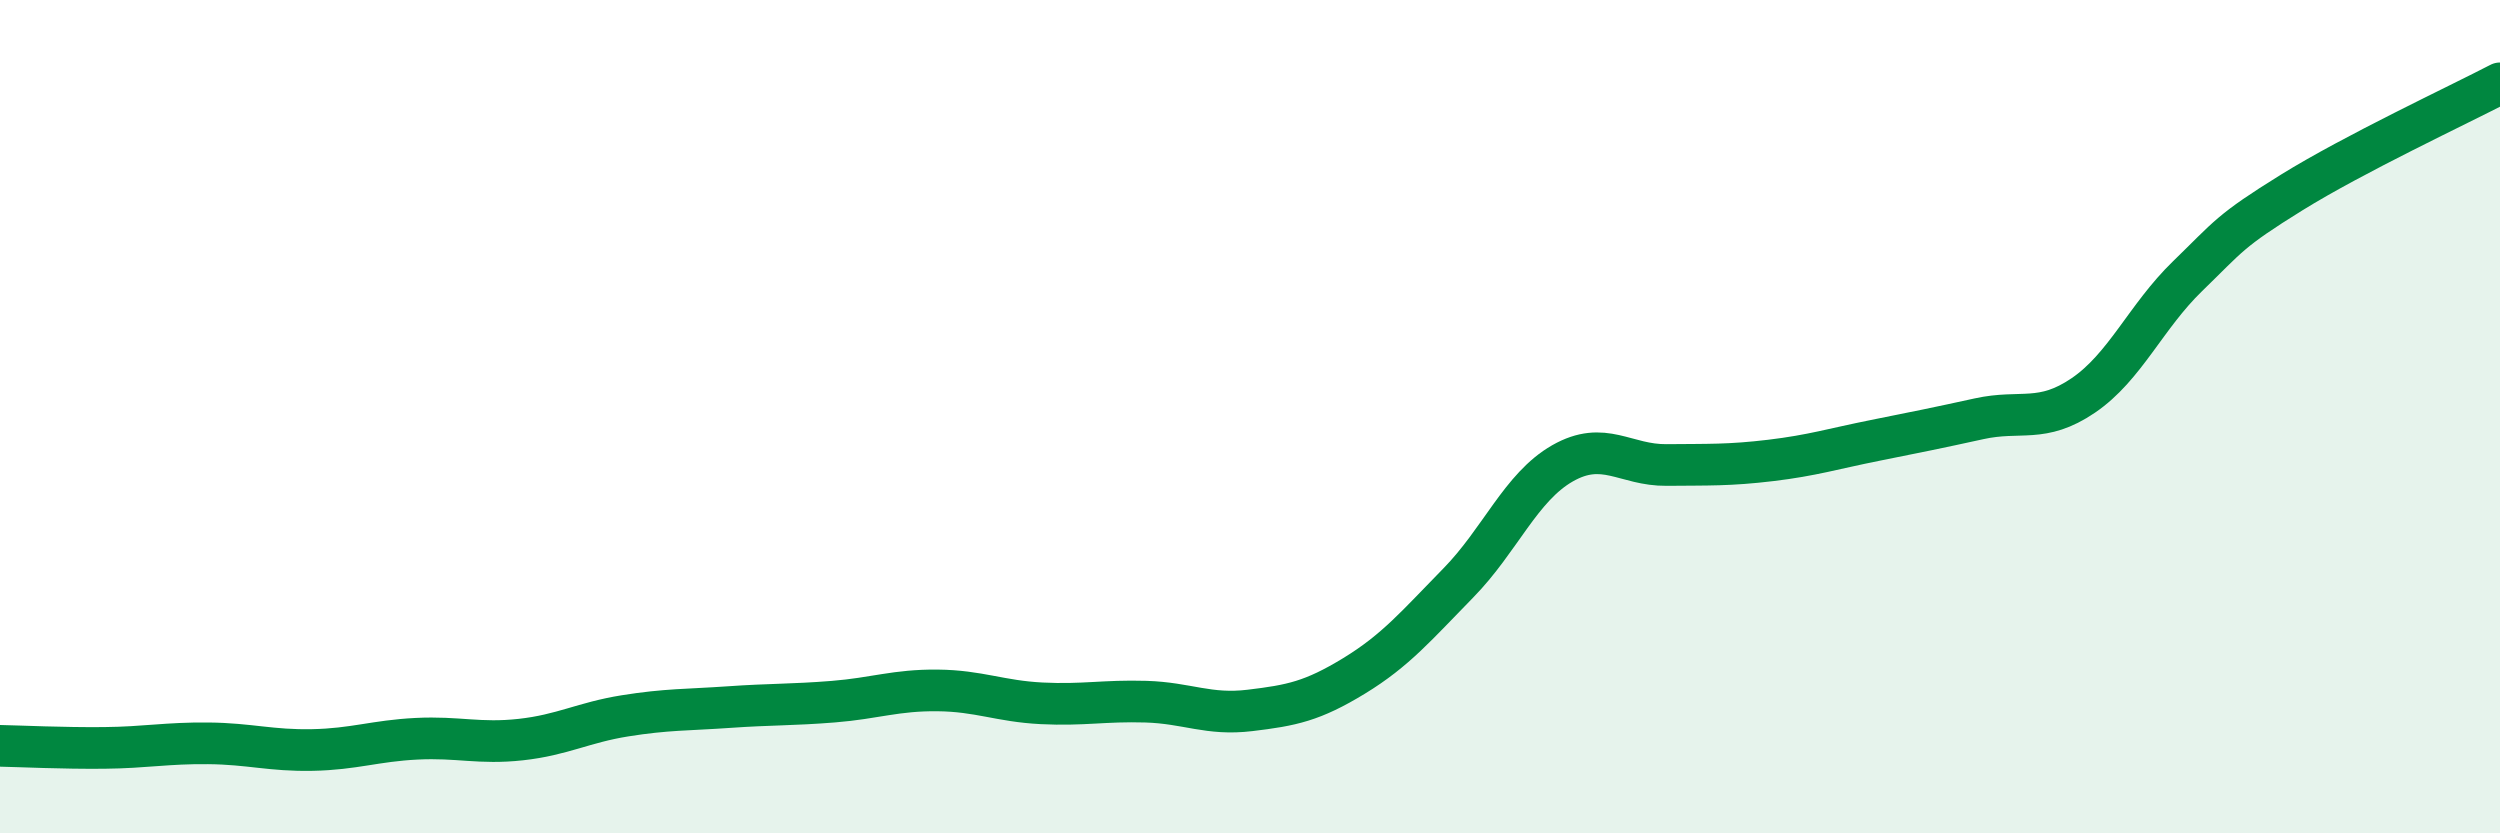 
    <svg width="60" height="20" viewBox="0 0 60 20" xmlns="http://www.w3.org/2000/svg">
      <path
        d="M 0,17.9 C 0.5,17.91 1.5,17.96 2.5,17.95 C 3.5,17.94 4,17.83 5,17.84 C 6,17.85 6.5,18.02 7.5,18 C 8.5,17.98 9,17.78 10,17.73 C 11,17.68 11.5,17.86 12.5,17.75 C 13.5,17.64 14,17.34 15,17.18 C 16,17.02 16.5,17.04 17.5,16.97 C 18.5,16.9 19,16.92 20,16.84 C 21,16.76 21.5,16.56 22.5,16.57 C 23.5,16.58 24,16.83 25,16.88 C 26,16.93 26.5,16.81 27.5,16.84 C 28.5,16.87 29,17.17 30,17.05 C 31,16.93 31.5,16.83 32.5,16.22 C 33.5,15.61 34,15.01 35,13.99 C 36,12.97 36.5,11.69 37.5,11.12 C 38.5,10.55 39,11.17 40,11.16 C 41,11.15 41.5,11.17 42.5,11.05 C 43.5,10.93 44,10.77 45,10.57 C 46,10.37 46.5,10.27 47.5,10.05 C 48.5,9.83 49,10.17 50,9.49 C 51,8.81 51.5,7.6 52.5,6.63 C 53.5,5.66 53.5,5.55 55,4.62 C 56.5,3.69 59,2.52 60,2L60 20L0 20Z"
        fill="#008740"
        opacity="0.1"
        stroke-linecap="round"
        stroke-linejoin="round"
      />
      <path
        d="M 0,17.9 C 0.5,17.91 1.5,17.96 2.5,17.95 C 3.5,17.94 4,17.83 5,17.84 C 6,17.85 6.5,18.02 7.5,18 C 8.5,17.98 9,17.78 10,17.73 C 11,17.68 11.5,17.86 12.5,17.75 C 13.5,17.64 14,17.34 15,17.18 C 16,17.02 16.5,17.04 17.5,16.97 C 18.5,16.9 19,16.92 20,16.84 C 21,16.76 21.5,16.56 22.5,16.57 C 23.5,16.58 24,16.83 25,16.88 C 26,16.93 26.5,16.81 27.5,16.84 C 28.5,16.87 29,17.17 30,17.05 C 31,16.93 31.5,16.83 32.5,16.22 C 33.5,15.61 34,15.01 35,13.99 C 36,12.97 36.5,11.69 37.5,11.12 C 38.5,10.55 39,11.17 40,11.16 C 41,11.15 41.5,11.17 42.5,11.05 C 43.5,10.93 44,10.77 45,10.57 C 46,10.37 46.5,10.27 47.5,10.05 C 48.5,9.83 49,10.17 50,9.49 C 51,8.81 51.5,7.6 52.5,6.63 C 53.5,5.66 53.5,5.55 55,4.62 C 56.5,3.69 59,2.52 60,2"
        stroke="#008740"
        stroke-width="1"
        fill="none"
        stroke-linecap="round"
        stroke-linejoin="round"
      />
    </svg>
  